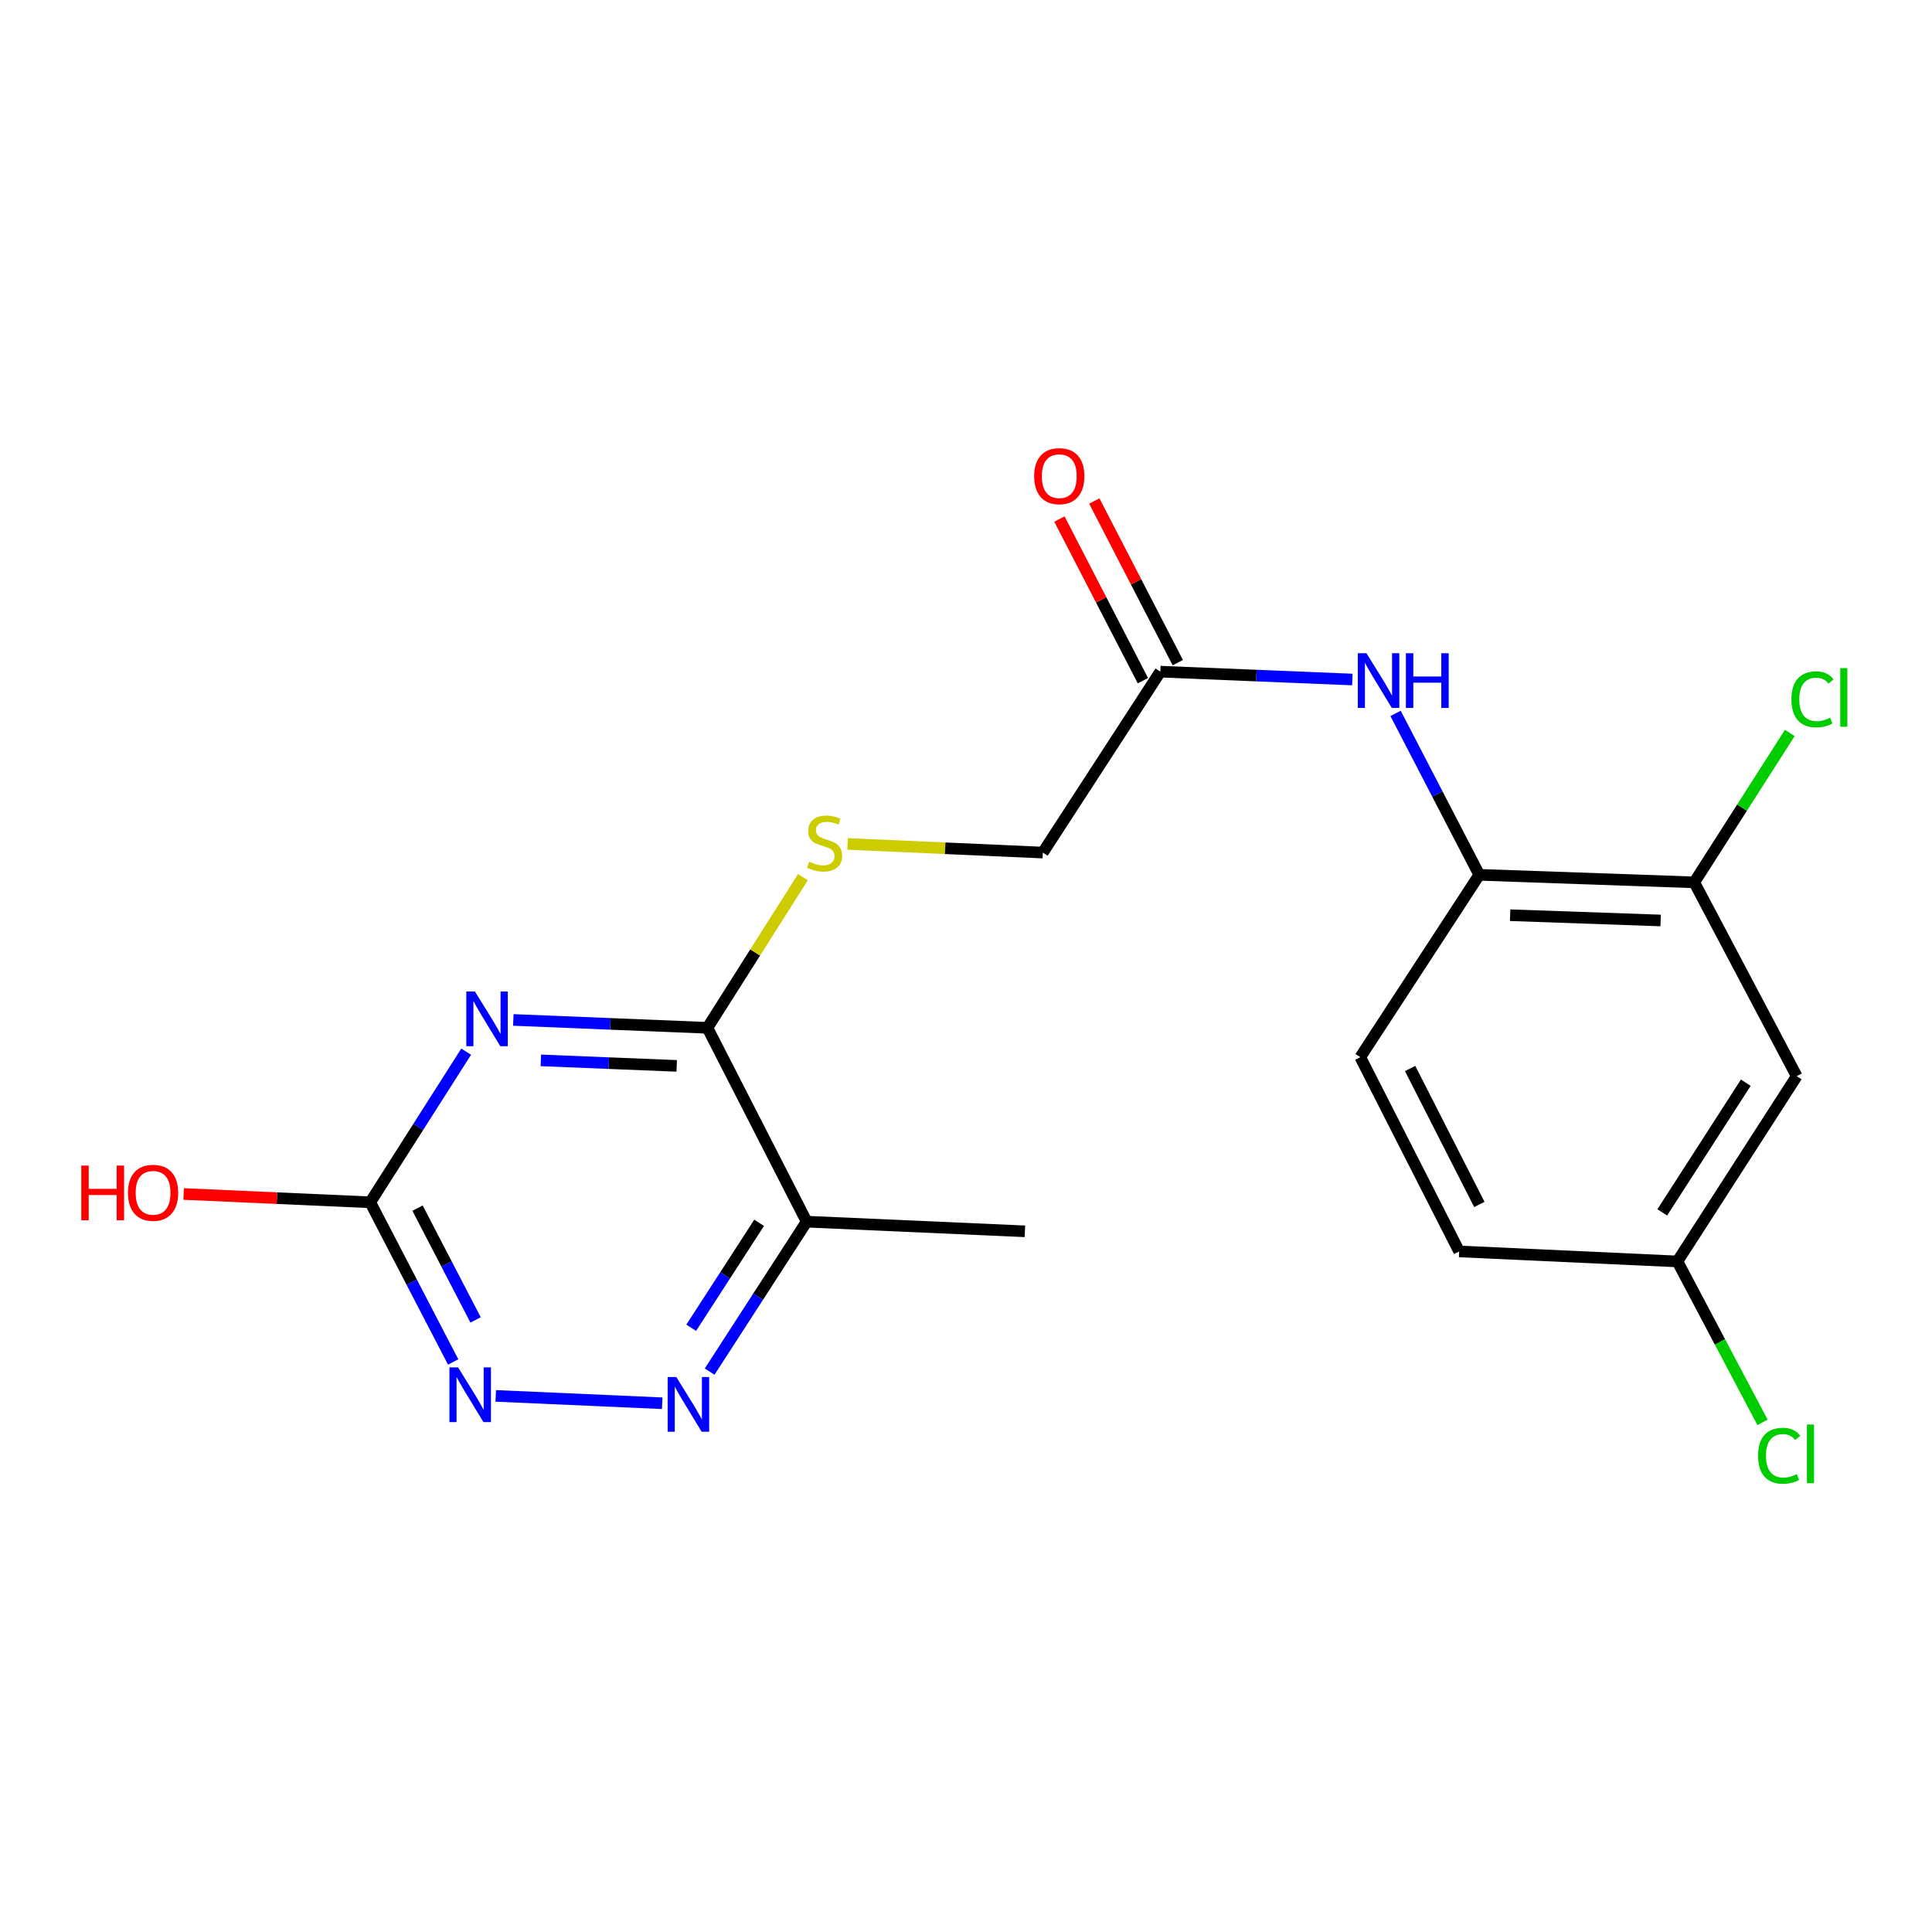 <?xml version='1.0' encoding='iso-8859-1'?>
<svg version='1.1' baseProfile='full'
              xmlns='http://www.w3.org/2000/svg'
                      xmlns:rdkit='http://www.rdkit.org/xml'
                      xmlns:xlink='http://www.w3.org/1999/xlink'
                  xml:space='preserve'
width='1000px' height='1000px' viewBox='0 0 1000 1000'>
<!-- END OF HEADER -->
<rect style='opacity:1.0;fill:#FFFFFF;stroke:none' width='1000' height='1000' x='0' y='0'> </rect>
<path class='bond-0' d='M 265.693,527.92 L 315.927,529.96' style='fill:none;fill-rule:evenodd;stroke:#0000FF;stroke-width:6px;stroke-linecap:butt;stroke-linejoin:miter;stroke-opacity:1' />
<path class='bond-0' d='M 315.927,529.96 L 366.162,531.999' style='fill:none;fill-rule:evenodd;stroke:#000000;stroke-width:6px;stroke-linecap:butt;stroke-linejoin:miter;stroke-opacity:1' />
<path class='bond-0' d='M 279.938,548.847 L 315.102,550.275' style='fill:none;fill-rule:evenodd;stroke:#0000FF;stroke-width:6px;stroke-linecap:butt;stroke-linejoin:miter;stroke-opacity:1' />
<path class='bond-0' d='M 315.102,550.275 L 350.267,551.703' style='fill:none;fill-rule:evenodd;stroke:#000000;stroke-width:6px;stroke-linecap:butt;stroke-linejoin:miter;stroke-opacity:1' />
<path class='bond-1' d='M 241.288,544.342 L 216.461,583.325' style='fill:none;fill-rule:evenodd;stroke:#0000FF;stroke-width:6px;stroke-linecap:butt;stroke-linejoin:miter;stroke-opacity:1' />
<path class='bond-1' d='M 216.461,583.325 L 191.633,622.308' style='fill:none;fill-rule:evenodd;stroke:#000000;stroke-width:6px;stroke-linecap:butt;stroke-linejoin:miter;stroke-opacity:1' />
<path class='bond-3' d='M 366.162,531.999 L 417.523,632.327' style='fill:none;fill-rule:evenodd;stroke:#000000;stroke-width:6px;stroke-linecap:butt;stroke-linejoin:miter;stroke-opacity:1' />
<path class='bond-8' d='M 366.162,531.999 L 390.873,493.002' style='fill:none;fill-rule:evenodd;stroke:#000000;stroke-width:6px;stroke-linecap:butt;stroke-linejoin:miter;stroke-opacity:1' />
<path class='bond-8' d='M 390.873,493.002 L 415.584,454.004' style='fill:none;fill-rule:evenodd;stroke:#CCCC00;stroke-width:6px;stroke-linecap:butt;stroke-linejoin:miter;stroke-opacity:1' />
<path class='bond-4' d='M 191.633,622.308 L 213.095,663.633' style='fill:none;fill-rule:evenodd;stroke:#000000;stroke-width:6px;stroke-linecap:butt;stroke-linejoin:miter;stroke-opacity:1' />
<path class='bond-4' d='M 213.095,663.633 L 234.556,704.957' style='fill:none;fill-rule:evenodd;stroke:#0000FF;stroke-width:6px;stroke-linecap:butt;stroke-linejoin:miter;stroke-opacity:1' />
<path class='bond-4' d='M 216.116,625.334 L 231.139,654.262' style='fill:none;fill-rule:evenodd;stroke:#000000;stroke-width:6px;stroke-linecap:butt;stroke-linejoin:miter;stroke-opacity:1' />
<path class='bond-4' d='M 231.139,654.262 L 246.162,683.189' style='fill:none;fill-rule:evenodd;stroke:#0000FF;stroke-width:6px;stroke-linecap:butt;stroke-linejoin:miter;stroke-opacity:1' />
<path class='bond-16' d='M 191.633,622.308 L 143.339,620.158' style='fill:none;fill-rule:evenodd;stroke:#000000;stroke-width:6px;stroke-linecap:butt;stroke-linejoin:miter;stroke-opacity:1' />
<path class='bond-16' d='M 143.339,620.158 L 95.044,618.008' style='fill:none;fill-rule:evenodd;stroke:#FF0000;stroke-width:6px;stroke-linecap:butt;stroke-linejoin:miter;stroke-opacity:1' />
<path class='bond-2' d='M 342.757,726.317 L 256.594,722.508' style='fill:none;fill-rule:evenodd;stroke:#0000FF;stroke-width:6px;stroke-linecap:butt;stroke-linejoin:miter;stroke-opacity:1' />
<path class='bond-20' d='M 367.307,709.94 L 392.415,671.133' style='fill:none;fill-rule:evenodd;stroke:#0000FF;stroke-width:6px;stroke-linecap:butt;stroke-linejoin:miter;stroke-opacity:1' />
<path class='bond-20' d='M 392.415,671.133 L 417.523,632.327' style='fill:none;fill-rule:evenodd;stroke:#000000;stroke-width:6px;stroke-linecap:butt;stroke-linejoin:miter;stroke-opacity:1' />
<path class='bond-20' d='M 357.769,687.253 L 375.344,660.089' style='fill:none;fill-rule:evenodd;stroke:#0000FF;stroke-width:6px;stroke-linecap:butt;stroke-linejoin:miter;stroke-opacity:1' />
<path class='bond-20' d='M 375.344,660.089 L 392.92,632.924' style='fill:none;fill-rule:evenodd;stroke:#000000;stroke-width:6px;stroke-linecap:butt;stroke-linejoin:miter;stroke-opacity:1' />
<path class='bond-19' d='M 417.523,632.327 L 530.49,637.331' style='fill:none;fill-rule:evenodd;stroke:#000000;stroke-width:6px;stroke-linecap:butt;stroke-linejoin:miter;stroke-opacity:1' />
<path class='bond-5' d='M 699.98,351.719 L 650.285,349.682' style='fill:none;fill-rule:evenodd;stroke:#0000FF;stroke-width:6px;stroke-linecap:butt;stroke-linejoin:miter;stroke-opacity:1' />
<path class='bond-5' d='M 650.285,349.682 L 600.59,347.644' style='fill:none;fill-rule:evenodd;stroke:#000000;stroke-width:6px;stroke-linecap:butt;stroke-linejoin:miter;stroke-opacity:1' />
<path class='bond-6' d='M 722.355,369.266 L 744.01,411.036' style='fill:none;fill-rule:evenodd;stroke:#0000FF;stroke-width:6px;stroke-linecap:butt;stroke-linejoin:miter;stroke-opacity:1' />
<path class='bond-6' d='M 744.01,411.036 L 765.664,452.806' style='fill:none;fill-rule:evenodd;stroke:#000000;stroke-width:6px;stroke-linecap:butt;stroke-linejoin:miter;stroke-opacity:1' />
<path class='bond-7' d='M 765.664,452.806 L 876.949,456.703' style='fill:none;fill-rule:evenodd;stroke:#000000;stroke-width:6px;stroke-linecap:butt;stroke-linejoin:miter;stroke-opacity:1' />
<path class='bond-7' d='M 781.645,473.71 L 859.544,476.438' style='fill:none;fill-rule:evenodd;stroke:#000000;stroke-width:6px;stroke-linecap:butt;stroke-linejoin:miter;stroke-opacity:1' />
<path class='bond-12' d='M 765.664,452.806 L 704.081,547.192' style='fill:none;fill-rule:evenodd;stroke:#000000;stroke-width:6px;stroke-linecap:butt;stroke-linejoin:miter;stroke-opacity:1' />
<path class='bond-10' d='M 876.949,456.703 L 929.97,557.03' style='fill:none;fill-rule:evenodd;stroke:#000000;stroke-width:6px;stroke-linecap:butt;stroke-linejoin:miter;stroke-opacity:1' />
<path class='bond-15' d='M 876.949,456.703 L 901.672,418.039' style='fill:none;fill-rule:evenodd;stroke:#000000;stroke-width:6px;stroke-linecap:butt;stroke-linejoin:miter;stroke-opacity:1' />
<path class='bond-15' d='M 901.672,418.039 L 926.395,379.375' style='fill:none;fill-rule:evenodd;stroke:#00CC00;stroke-width:6px;stroke-linecap:butt;stroke-linejoin:miter;stroke-opacity:1' />
<path class='bond-13' d='M 438.714,436.819 L 489.239,439.058' style='fill:none;fill-rule:evenodd;stroke:#CCCC00;stroke-width:6px;stroke-linecap:butt;stroke-linejoin:miter;stroke-opacity:1' />
<path class='bond-13' d='M 489.239,439.058 L 539.764,441.296' style='fill:none;fill-rule:evenodd;stroke:#000000;stroke-width:6px;stroke-linecap:butt;stroke-linejoin:miter;stroke-opacity:1' />
<path class='bond-9' d='M 600.59,347.644 L 539.764,441.296' style='fill:none;fill-rule:evenodd;stroke:#000000;stroke-width:6px;stroke-linecap:butt;stroke-linejoin:miter;stroke-opacity:1' />
<path class='bond-11' d='M 609.623,342.978 L 588.016,301.151' style='fill:none;fill-rule:evenodd;stroke:#000000;stroke-width:6px;stroke-linecap:butt;stroke-linejoin:miter;stroke-opacity:1' />
<path class='bond-11' d='M 588.016,301.151 L 566.409,259.323' style='fill:none;fill-rule:evenodd;stroke:#FF0000;stroke-width:6px;stroke-linecap:butt;stroke-linejoin:miter;stroke-opacity:1' />
<path class='bond-11' d='M 591.558,352.31 L 569.952,310.482' style='fill:none;fill-rule:evenodd;stroke:#000000;stroke-width:6px;stroke-linecap:butt;stroke-linejoin:miter;stroke-opacity:1' />
<path class='bond-11' d='M 569.952,310.482 L 548.345,268.654' style='fill:none;fill-rule:evenodd;stroke:#FF0000;stroke-width:6px;stroke-linecap:butt;stroke-linejoin:miter;stroke-opacity:1' />
<path class='bond-21' d='M 929.97,557.03 L 868.217,652.919' style='fill:none;fill-rule:evenodd;stroke:#000000;stroke-width:6px;stroke-linecap:butt;stroke-linejoin:miter;stroke-opacity:1' />
<path class='bond-21' d='M 903.613,560.405 L 860.386,627.527' style='fill:none;fill-rule:evenodd;stroke:#000000;stroke-width:6px;stroke-linecap:butt;stroke-linejoin:miter;stroke-opacity:1' />
<path class='bond-17' d='M 704.081,547.192 L 755.261,647.734' style='fill:none;fill-rule:evenodd;stroke:#000000;stroke-width:6px;stroke-linecap:butt;stroke-linejoin:miter;stroke-opacity:1' />
<path class='bond-17' d='M 729.877,553.05 L 765.704,623.429' style='fill:none;fill-rule:evenodd;stroke:#000000;stroke-width:6px;stroke-linecap:butt;stroke-linejoin:miter;stroke-opacity:1' />
<path class='bond-14' d='M 868.217,652.919 L 755.261,647.734' style='fill:none;fill-rule:evenodd;stroke:#000000;stroke-width:6px;stroke-linecap:butt;stroke-linejoin:miter;stroke-opacity:1' />
<path class='bond-18' d='M 868.217,652.919 L 890.253,694.577' style='fill:none;fill-rule:evenodd;stroke:#000000;stroke-width:6px;stroke-linecap:butt;stroke-linejoin:miter;stroke-opacity:1' />
<path class='bond-18' d='M 890.253,694.577 L 912.29,736.235' style='fill:none;fill-rule:evenodd;stroke:#00CC00;stroke-width:6px;stroke-linecap:butt;stroke-linejoin:miter;stroke-opacity:1' />
<path  class='atom-0' d='M 245.839 513.208
L 255.119 528.208
Q 256.039 529.688, 257.519 532.368
Q 258.999 535.048, 259.079 535.208
L 259.079 513.208
L 262.839 513.208
L 262.839 541.528
L 258.959 541.528
L 248.999 525.128
Q 247.839 523.208, 246.599 521.008
Q 245.399 518.808, 245.039 518.128
L 245.039 541.528
L 241.359 541.528
L 241.359 513.208
L 245.839 513.208
' fill='#0000FF'/>
<path  class='atom-3' d='M 350.063 712.756
L 359.343 727.756
Q 360.263 729.236, 361.743 731.916
Q 363.223 734.596, 363.303 734.756
L 363.303 712.756
L 367.063 712.756
L 367.063 741.076
L 363.183 741.076
L 353.223 724.676
Q 352.063 722.756, 350.823 720.556
Q 349.623 718.356, 349.263 717.676
L 349.263 741.076
L 345.583 741.076
L 345.583 712.756
L 350.063 712.756
' fill='#0000FF'/>
<path  class='atom-5' d='M 237.107 707.764
L 246.387 722.764
Q 247.307 724.244, 248.787 726.924
Q 250.267 729.604, 250.347 729.764
L 250.347 707.764
L 254.107 707.764
L 254.107 736.084
L 250.227 736.084
L 240.267 719.684
Q 239.107 717.764, 237.867 715.564
Q 236.667 713.364, 236.307 712.684
L 236.307 736.084
L 232.627 736.084
L 232.627 707.764
L 237.107 707.764
' fill='#0000FF'/>
<path  class='atom-6' d='M 707.286 338.115
L 716.566 353.115
Q 717.486 354.595, 718.966 357.275
Q 720.446 359.955, 720.526 360.115
L 720.526 338.115
L 724.286 338.115
L 724.286 366.435
L 720.406 366.435
L 710.446 350.035
Q 709.286 348.115, 708.046 345.915
Q 706.846 343.715, 706.486 343.035
L 706.486 366.435
L 702.806 366.435
L 702.806 338.115
L 707.286 338.115
' fill='#0000FF'/>
<path  class='atom-6' d='M 727.686 338.115
L 731.526 338.115
L 731.526 350.155
L 746.006 350.155
L 746.006 338.115
L 749.846 338.115
L 749.846 366.435
L 746.006 366.435
L 746.006 353.355
L 731.526 353.355
L 731.526 366.435
L 727.686 366.435
L 727.686 338.115
' fill='#0000FF'/>
<path  class='atom-9' d='M 418.808 446.012
Q 419.128 446.132, 420.448 446.692
Q 421.768 447.252, 423.208 447.612
Q 424.688 447.932, 426.128 447.932
Q 428.808 447.932, 430.368 446.652
Q 431.928 445.332, 431.928 443.052
Q 431.928 441.492, 431.128 440.532
Q 430.368 439.572, 429.168 439.052
Q 427.968 438.532, 425.968 437.932
Q 423.448 437.172, 421.928 436.452
Q 420.448 435.732, 419.368 434.212
Q 418.328 432.692, 418.328 430.132
Q 418.328 426.572, 420.728 424.372
Q 423.168 422.172, 427.968 422.172
Q 431.248 422.172, 434.968 423.732
L 434.048 426.812
Q 430.648 425.412, 428.088 425.412
Q 425.328 425.412, 423.808 426.572
Q 422.288 427.692, 422.328 429.652
Q 422.328 431.172, 423.088 432.092
Q 423.888 433.012, 425.008 433.532
Q 426.168 434.052, 428.088 434.652
Q 430.648 435.452, 432.168 436.252
Q 433.688 437.052, 434.768 438.692
Q 435.888 440.292, 435.888 443.052
Q 435.888 446.972, 433.248 449.092
Q 430.648 451.172, 426.288 451.172
Q 423.768 451.172, 421.848 450.612
Q 419.968 450.092, 417.728 449.172
L 418.808 446.012
' fill='#CCCC00'/>
<path  class='atom-12' d='M 535.281 246.459
Q 535.281 239.659, 538.641 235.859
Q 542.001 232.059, 548.281 232.059
Q 554.561 232.059, 557.921 235.859
Q 561.281 239.659, 561.281 246.459
Q 561.281 253.339, 557.881 257.259
Q 554.481 261.139, 548.281 261.139
Q 542.041 261.139, 538.641 257.259
Q 535.281 253.379, 535.281 246.459
M 548.281 257.939
Q 552.601 257.939, 554.921 255.059
Q 557.281 252.139, 557.281 246.459
Q 557.281 240.899, 554.921 238.099
Q 552.601 235.259, 548.281 235.259
Q 543.961 235.259, 541.601 238.059
Q 539.281 240.859, 539.281 246.459
Q 539.281 252.179, 541.601 255.059
Q 543.961 257.939, 548.281 257.939
' fill='#FF0000'/>
<path  class='atom-16' d='M 927.228 361.975
Q 927.228 354.935, 930.508 351.255
Q 933.828 347.535, 940.108 347.535
Q 945.948 347.535, 949.068 351.655
L 946.428 353.815
Q 944.148 350.815, 940.108 350.815
Q 935.828 350.815, 933.548 353.695
Q 931.308 356.535, 931.308 361.975
Q 931.308 367.575, 933.628 370.455
Q 935.988 373.335, 940.548 373.335
Q 943.668 373.335, 947.308 371.455
L 948.428 374.455
Q 946.948 375.415, 944.708 375.975
Q 942.468 376.535, 939.988 376.535
Q 933.828 376.535, 930.508 372.775
Q 927.228 369.015, 927.228 361.975
' fill='#00CC00'/>
<path  class='atom-16' d='M 952.508 345.815
L 956.188 345.815
L 956.188 376.175
L 952.508 376.175
L 952.508 345.815
' fill='#00CC00'/>
<path  class='atom-17' d='M 42.071 603.304
L 45.911 603.304
L 45.911 615.344
L 60.391 615.344
L 60.391 603.304
L 64.231 603.304
L 64.231 631.624
L 60.391 631.624
L 60.391 618.544
L 45.911 618.544
L 45.911 631.624
L 42.071 631.624
L 42.071 603.304
' fill='#FF0000'/>
<path  class='atom-17' d='M 66.231 617.384
Q 66.231 610.584, 69.591 606.784
Q 72.951 602.984, 79.231 602.984
Q 85.511 602.984, 88.871 606.784
Q 92.231 610.584, 92.231 617.384
Q 92.231 624.264, 88.831 628.184
Q 85.431 632.064, 79.231 632.064
Q 72.991 632.064, 69.591 628.184
Q 66.231 624.304, 66.231 617.384
M 79.231 628.864
Q 83.551 628.864, 85.871 625.984
Q 88.231 623.064, 88.231 617.384
Q 88.231 611.824, 85.871 609.024
Q 83.551 606.184, 79.231 606.184
Q 74.911 606.184, 72.551 608.984
Q 70.231 611.784, 70.231 617.384
Q 70.231 623.104, 72.551 625.984
Q 74.911 628.864, 79.231 628.864
' fill='#FF0000'/>
<path  class='atom-19' d='M 909.98 753.492
Q 909.98 746.452, 913.26 742.772
Q 916.58 739.052, 922.86 739.052
Q 928.7 739.052, 931.82 743.172
L 929.18 745.332
Q 926.9 742.332, 922.86 742.332
Q 918.58 742.332, 916.3 745.212
Q 914.06 748.052, 914.06 753.492
Q 914.06 759.092, 916.38 761.972
Q 918.74 764.852, 923.3 764.852
Q 926.42 764.852, 930.06 762.972
L 931.18 765.972
Q 929.7 766.932, 927.46 767.492
Q 925.22 768.052, 922.74 768.052
Q 916.58 768.052, 913.26 764.292
Q 909.98 760.532, 909.98 753.492
' fill='#00CC00'/>
<path  class='atom-19' d='M 935.26 737.332
L 938.94 737.332
L 938.94 767.692
L 935.26 767.692
L 935.26 737.332
' fill='#00CC00'/>
</svg>
